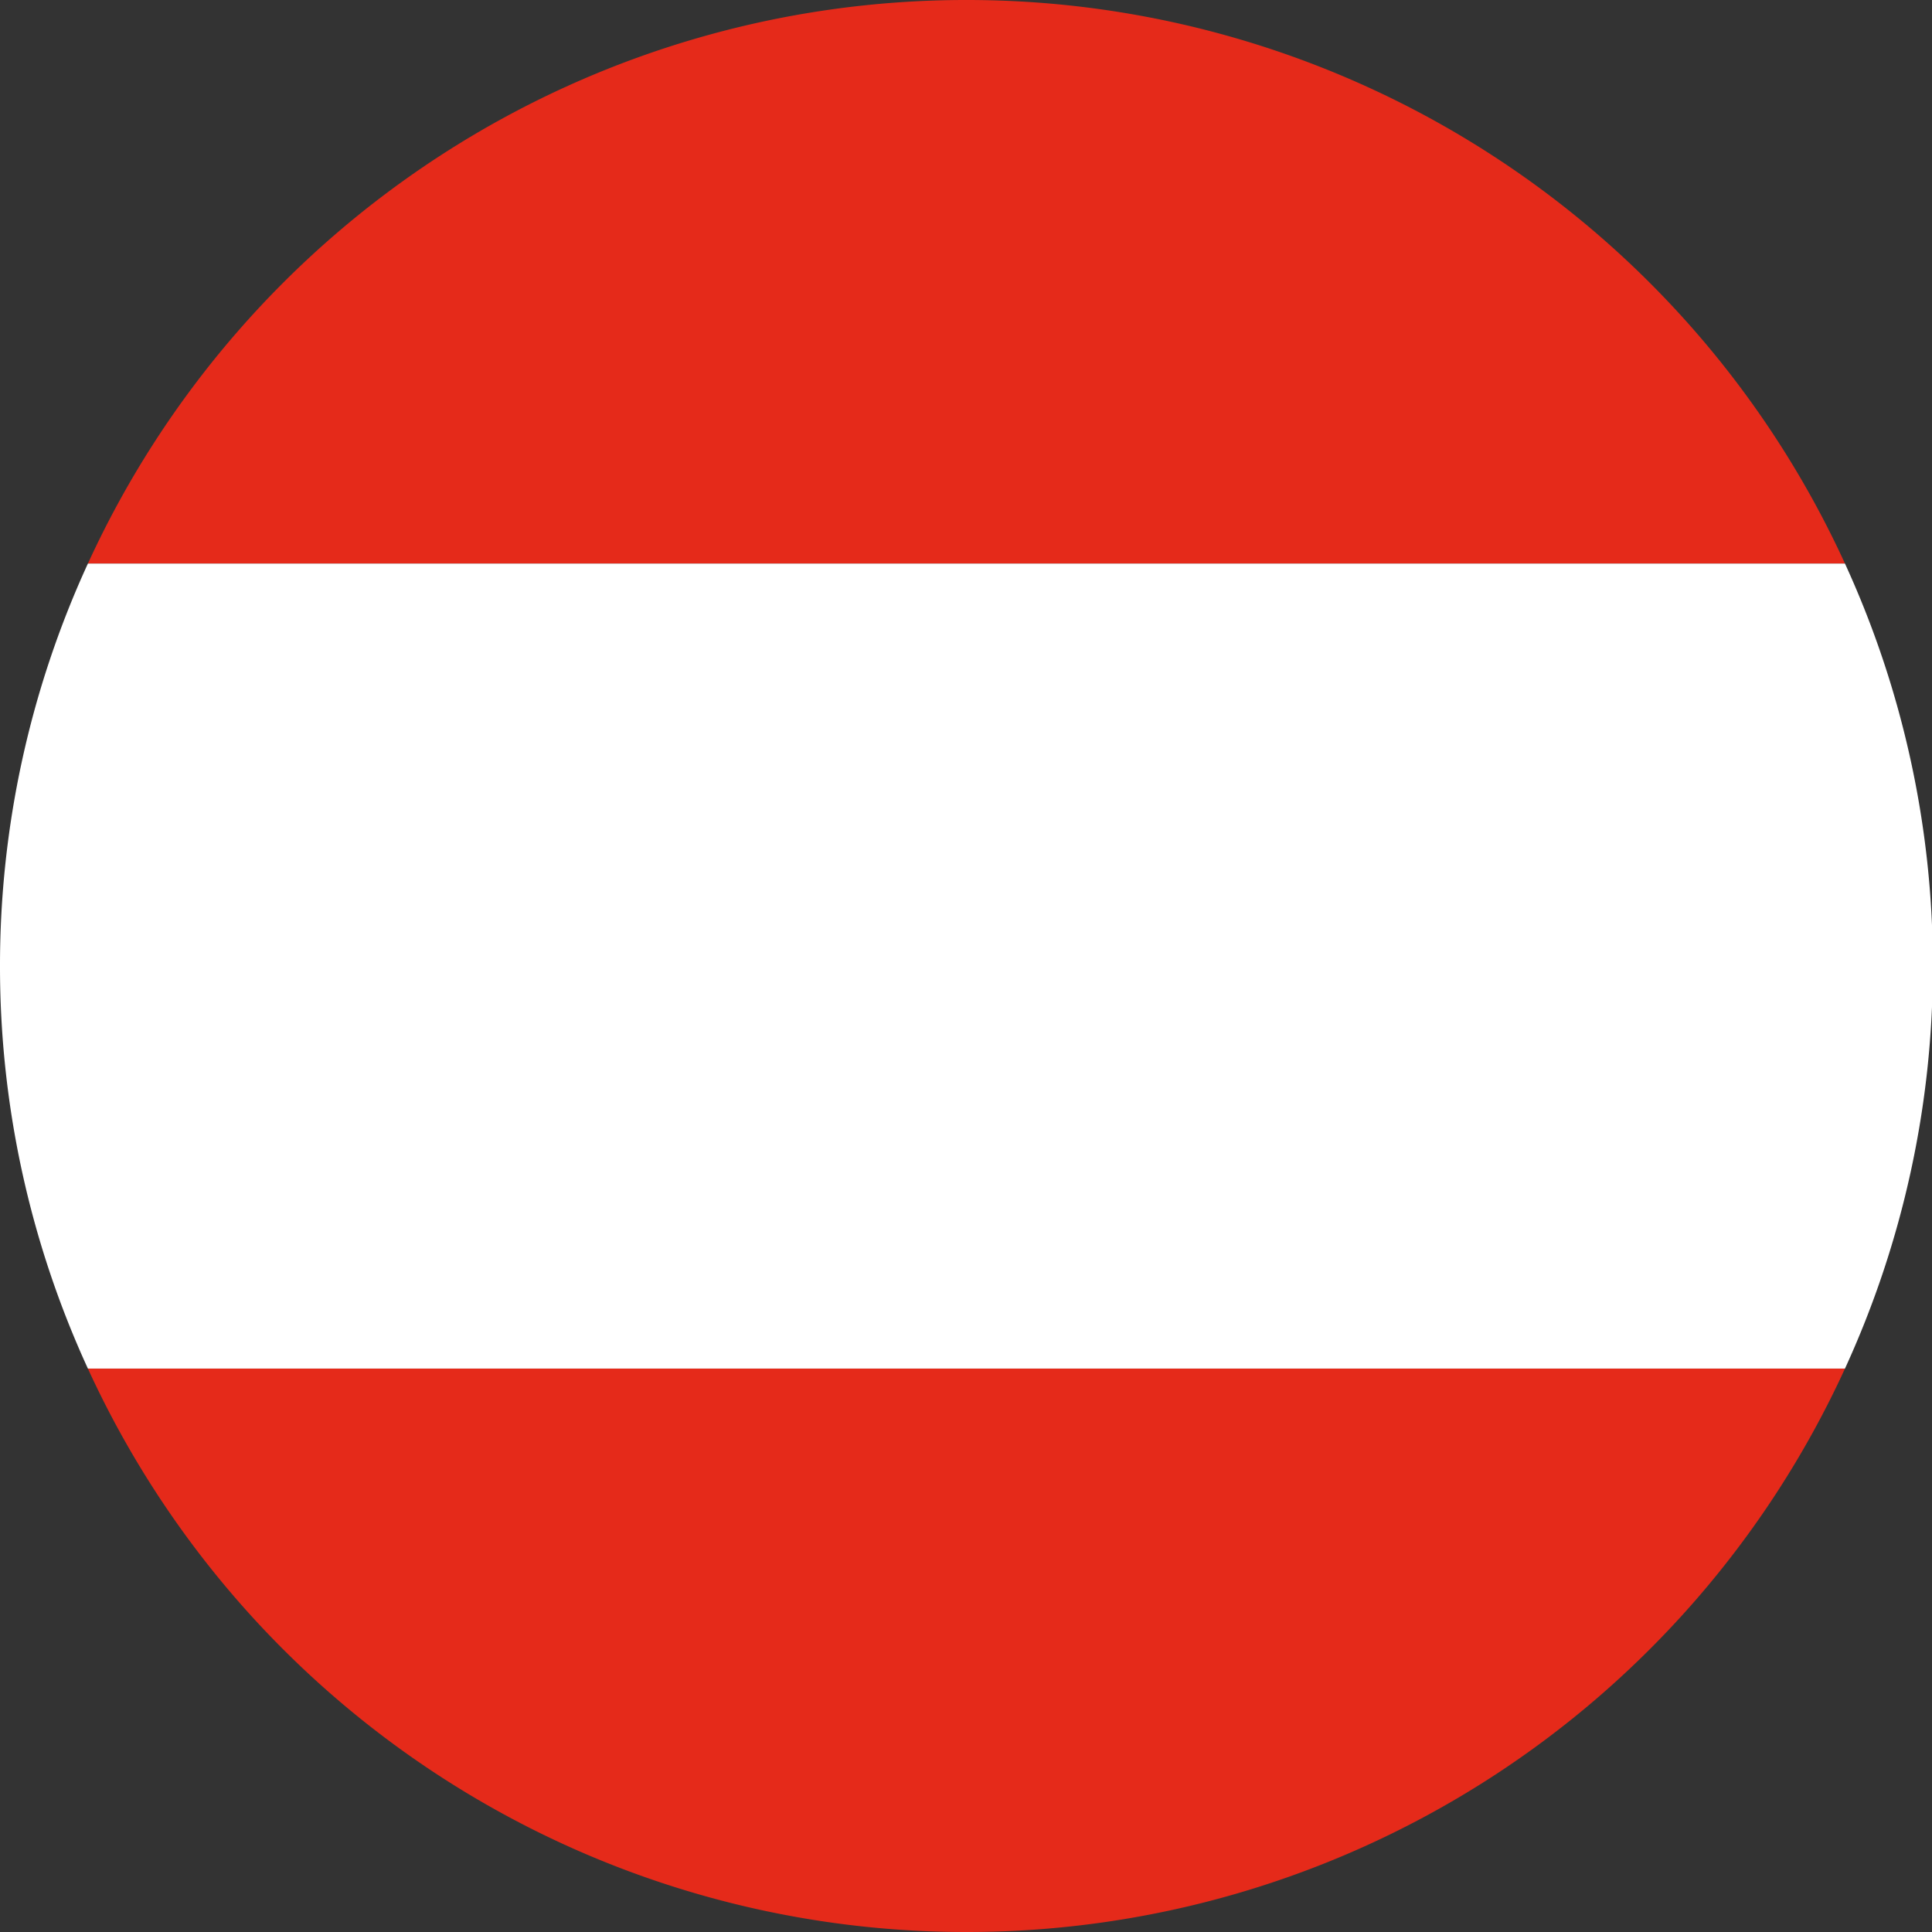 <svg xmlns="http://www.w3.org/2000/svg" viewBox="0 0 111 111"><rect x="0" y="0" width="111" height="111" fill="#333333" stroke="none"/><defs><style>.cls-1{fill:#e52a1a;}.cls-2{fill:#fff;}</style></defs><title>logo_at</title><g id="Ebene_2" data-name="Ebene 2"><g id="Logos"><g id="logo_at"><path class="cls-1" d="M55.51,111A55.49,55.49,0,0,0,106,78.63H5.05A55.49,55.49,0,0,0,55.51,111Z"/><path class="cls-1" d="M55.51,0A55.49,55.49,0,0,0,5.05,32.38H106A55.48,55.48,0,0,0,55.51,0Z"/><path class="cls-2" d="M0,55.5A55.32,55.32,0,0,0,5.05,78.63H106a55.47,55.47,0,0,0,0-46.25H5.05A55.31,55.31,0,0,0,0,55.5Z"/></g></g></g></svg>